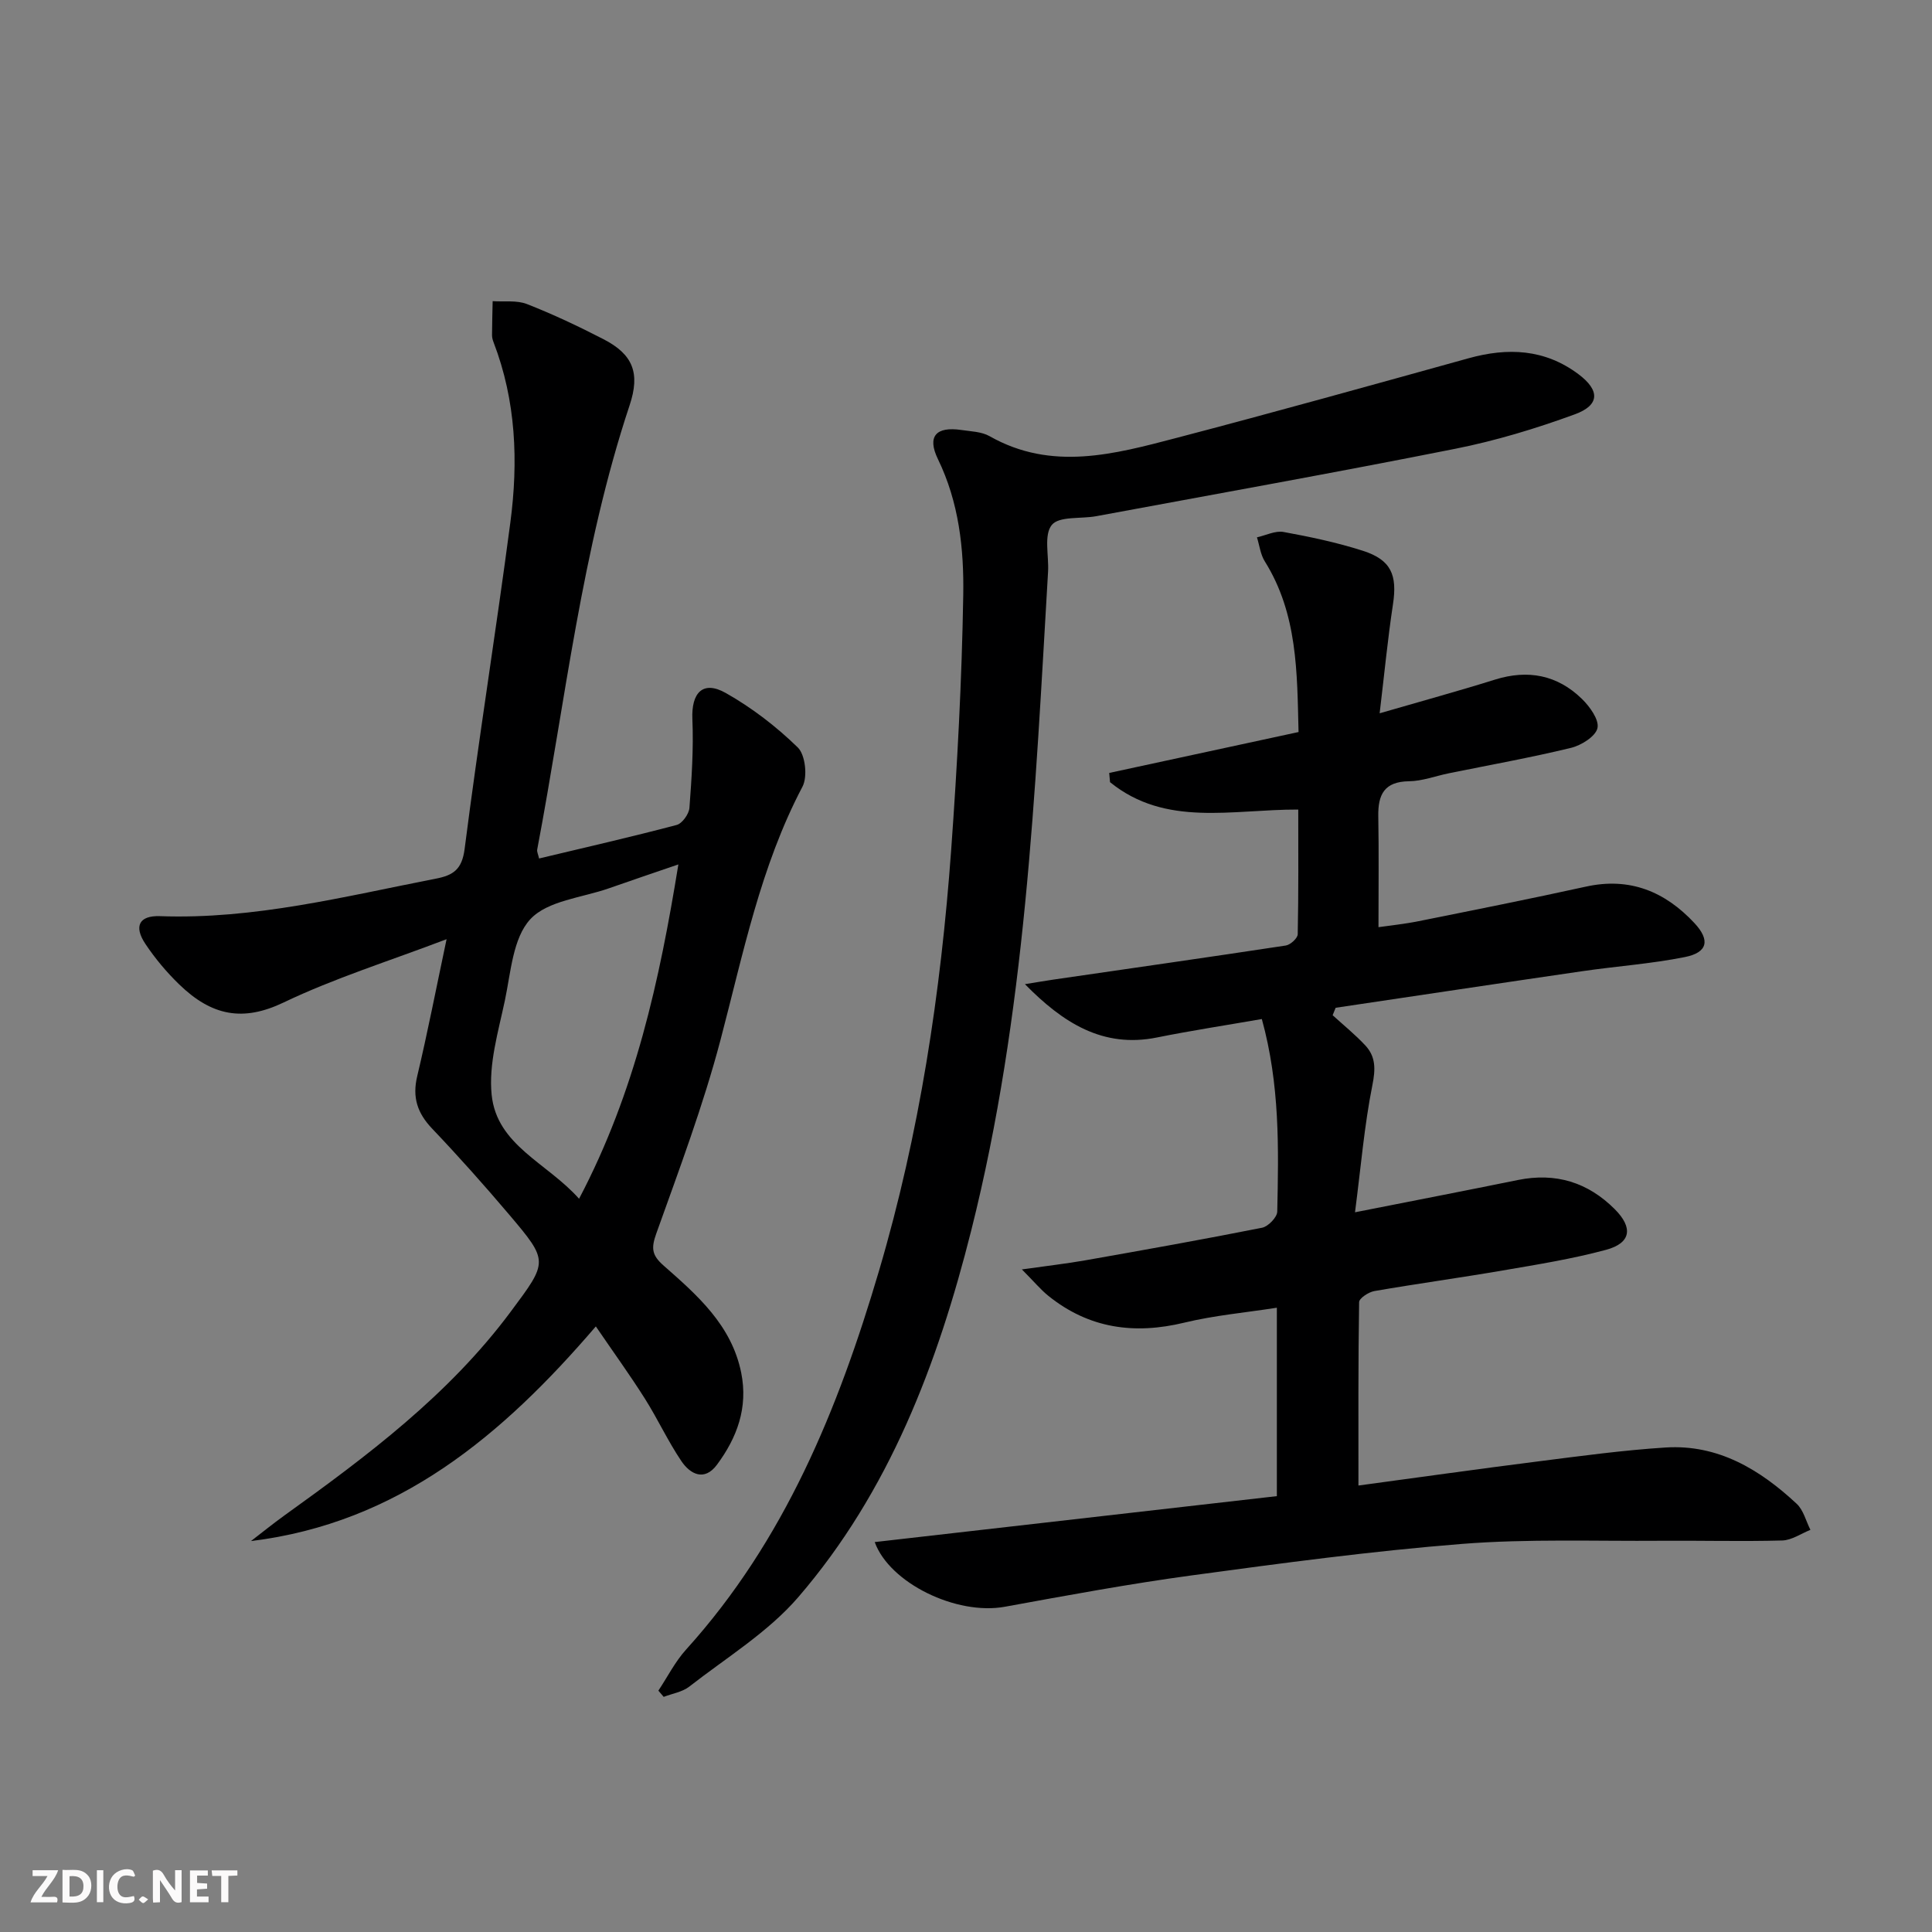 <svg enable-background="new 0 0 400 400" viewBox="0 0 400 400" xmlns="http://www.w3.org/2000/svg"><rect x="0" y="0" width="400" height="400" fill="#808080" stroke="none"/><g fill="#fbfafa"><path d="m37.59 393.81c-.92.31-1.52.05-2-.78-.7-1.2-1.52-2.34-2.47-3.78v4.59c-.55.03-.95.05-1.41.07-.03-.37-.06-.64-.06-.91 0-1.91 0-3.81 0-5.7 1.13-.41 1.77-.03 2.29.91.62 1.11 1.38 2.14 2.31 3.19v-4.2h1.35v6.61z"/><path d="m12.94 393.88v-6.75c1.9.19 3.93-.54 5.37 1.29.8 1.01.78 2.88.03 3.97-1.37 1.97-3.4 1.51-5.4 1.49m1.45-1.22c2.04.12 2.92-.58 2.89-2.21-.03-1.51-.98-2.19-2.89-2z"/><path d="m11.81 393.87h-5.49c.68-2.18 2.47-3.48 3.51-5.45h-3.08v-1.21h5.29c-.71 2.13-2.44 3.48-3.47 5.51.86 0 1.63.04 2.39-.01.79-.05 1.14.21.85 1.16"/><path d="m39.33 393.86v-6.61h3.7v1.07h-2.22v1.52c.68.04 1.34.09 2.07.13v1.07c-.72.05-1.38.09-2.1.14v1.48h2.4v1.19h-3.85z"/><path d="m27.71 388.56c-1.15-.3-2.46-.61-3.1.64-.37.73-.41 1.93-.06 2.67.63 1.35 1.99.93 3.17.68.35.94-.01 1.32-.93 1.46-1.62.25-3.05-.27-3.76-1.48-.73-1.25-.6-3.03.31-4.17.88-1.11 2.71-1.7 4-1.16.32.13.44.74.65 1.12-.1.08-.19.16-.28.24"/><path d="m49.15 387.24v1.07c-.59.02-1.17.05-1.87.08v5.44h-1.48v-5.44h-1.85c-.05-.4-.08-.73-.13-1.15z"/><path d="m20.06 387.21h1.33v6.62h-1.33z"/><path d="m30.68 393.25c-.49.38-.8.79-1.05.76-.32-.05-.6-.45-.9-.7.26-.24.51-.64.8-.67.29-.04.62.3 1.15.61"/></g><path d="m211.57 262.82c5.37-.76 9.24-1.2 13.06-1.87 12.24-2.16 24.48-4.34 36.67-6.76 1.26-.25 3.11-2.16 3.14-3.33.29-13.12.56-26.26-3.19-39.88-7.23 1.26-14.51 2.37-21.72 3.82-11.2 2.26-19.47-3.04-27.33-11.04 1.93-.31 3.87-.64 5.8-.93 16.07-2.34 32.15-4.63 48.21-7.07.96-.15 2.45-1.51 2.47-2.33.18-8.61.11-17.22.11-25.82-13.72-.05-27.44 3.68-38.97-5.67-.06-.64-.12-1.27-.17-1.91 12.91-2.79 25.82-5.58 39.2-8.47-.3-12.37-.19-24.46-6.99-35.34-.9-1.44-1.1-3.31-1.62-4.97 1.84-.41 3.8-1.42 5.51-1.11 5.53 1.01 11.07 2.18 16.41 3.89 5.87 1.88 7.16 5.01 6.24 11.08-1.09 7.17-1.78 14.4-2.76 22.57 8.67-2.52 16.33-4.61 23.9-6.98 6.83-2.13 12.89-.95 17.96 3.98 1.64 1.59 3.62 4.34 3.24 6.06-.39 1.73-3.35 3.58-5.5 4.1-8.36 2.03-16.84 3.54-25.27 5.26-2.76.56-5.5 1.62-8.26 1.65-5.11.07-6.43 2.76-6.35 7.25.13 7.45.04 14.91.04 22.96 2.29-.33 5.33-.64 8.31-1.24 11.55-2.32 23.11-4.62 34.62-7.15 9.09-2.01 16.38 1.01 22.47 7.53 3.32 3.55 2.76 6.11-1.97 7.05-6.98 1.4-14.13 1.89-21.19 2.92-17.04 2.48-34.08 5.05-51.11 7.58-.21.51-.42 1.02-.62 1.54 2.27 2.07 4.67 4.01 6.76 6.25 2.18 2.34 2.13 4.91 1.47 8.22-1.67 8.34-2.37 16.87-3.6 26.33 12.3-2.43 23.01-4.5 33.71-6.68 7.82-1.59 14.49.45 20.08 6.05 3.82 3.83 3.37 7-1.81 8.4-7.01 1.89-14.24 3.05-21.42 4.28-8.83 1.52-17.72 2.73-26.55 4.26-1.2.21-3.15 1.49-3.16 2.3-.2 12.43-.14 24.85-.14 37.96 12.08-1.63 24.7-3.41 37.34-5.01 8.73-1.11 17.47-2.3 26.24-2.86 10.86-.69 19.53 4.55 27.15 11.65 1.41 1.31 1.92 3.57 2.85 5.4-1.94.77-3.87 2.14-5.83 2.2-8.32.23-16.65 0-24.98.06-13.78.11-27.62-.43-41.33.65-18.69 1.48-37.31 3.99-55.9 6.51-12.97 1.76-25.86 4.15-38.74 6.5-10.02 1.83-23.87-4.89-26.95-13.39 27.71-3.17 55.44-6.33 83.26-9.51 0-13.51 0-25.79 0-39.01-6.56 1.02-12.95 1.59-19.12 3.08-10.38 2.52-19.78 1.23-28.19-5.54-1.6-1.29-2.92-2.9-5.48-5.47z" fill="#000001"/><path d="m111.61 177.74c9.57-2.29 19.07-4.45 28.48-6.94 1.15-.3 2.55-2.26 2.65-3.54.46-6.1.87-12.25.61-18.35-.24-5.5 2.18-8.1 6.9-5.44 5.41 3.05 10.49 6.96 14.93 11.29 1.56 1.52 2.05 6.04.97 8.1-8.71 16.54-12.28 34.61-16.97 52.42-3.58 13.59-8.56 26.84-13.3 40.1-1.08 3.02-.96 4.48 1.52 6.65 6.98 6.14 14.07 12.33 16.06 22.19 1.45 7.22-.86 13.44-5.04 19.06-2.58 3.46-5.51 1.96-7.36-.79-2.78-4.12-4.88-8.7-7.54-12.91-3.09-4.89-6.49-9.58-10.16-14.96-19.39 22.61-40.87 40.7-71.4 44.44 2.29-1.76 4.54-3.58 6.88-5.27 17.2-12.36 34.11-25.01 46.92-42.25 7.71-10.36 7.87-10.37-.32-20.04-5.16-6.09-10.48-12.06-15.98-17.84-3.05-3.21-4.13-6.46-3.08-10.85 2.14-8.99 3.9-18.07 6.08-28.36-11.99 4.57-23.23 8.07-33.73 13.1-8.42 4.03-14.87 2.81-21.63-3.74-2.61-2.53-5-5.38-7.01-8.4-2.42-3.64-1.29-5.88 3.02-5.73 19.51.71 38.23-4.08 57.12-7.76 3.6-.7 5.42-1.88 5.97-6.19 2.88-22.55 6.49-45 9.46-67.54 1.67-12.62 1.19-25.2-3.47-37.32-.18-.46-.32-.97-.32-1.46.01-2.35.08-4.71.13-7.06 2.39.17 5-.23 7.12.61 5.41 2.12 10.69 4.62 15.85 7.28 6.12 3.16 7.59 7.04 5.39 13.65-9.95 29.93-13.29 61.23-19.14 92.01-.08.45.19.95.39 1.84zm28.84 1.23c-5.3 1.82-9.83 3.34-14.34 4.93-5.59 1.97-12.73 2.55-16.31 6.41-3.62 3.9-4.04 11-5.27 16.83-1.36 6.44-3.39 13.16-2.74 19.52 1.07 10.5 11.49 14.08 18.1 21.53 11.66-22.17 16.65-45.16 20.56-69.22z" fill="#000001"/><path d="m136.31 350.03c1.9-2.86 3.47-6.01 5.75-8.52 20.38-22.54 31.47-49.76 39.92-78.37 8.41-28.48 12.81-57.65 14.95-87.17 1.27-17.55 2.21-35.15 2.5-52.74.16-9.57-.88-19.2-5.24-28.17-2.3-4.74-.39-6.82 4.89-6.03 1.97.29 4.16.34 5.81 1.28 12.88 7.31 25.86 3.71 38.71.35 20.2-5.29 40.31-10.9 60.43-16.48 8.13-2.26 15.78-1.94 22.77 3.29 4.44 3.32 4.48 6.4-.75 8.31-8.06 2.95-16.37 5.47-24.78 7.14-24.71 4.92-49.52 9.35-74.3 13.95-3.17.59-7.69-.05-9.21 1.82-1.68 2.07-.58 6.36-.77 9.68-2.69 45.76-4.64 91.61-15.9 136.36-6.96 27.66-16.97 54.08-35.83 75.96-6.26 7.26-14.88 12.51-22.56 18.51-1.44 1.12-3.51 1.43-5.29 2.12-.36-.44-.73-.87-1.1-1.29z" fill="#000001"/></svg>
